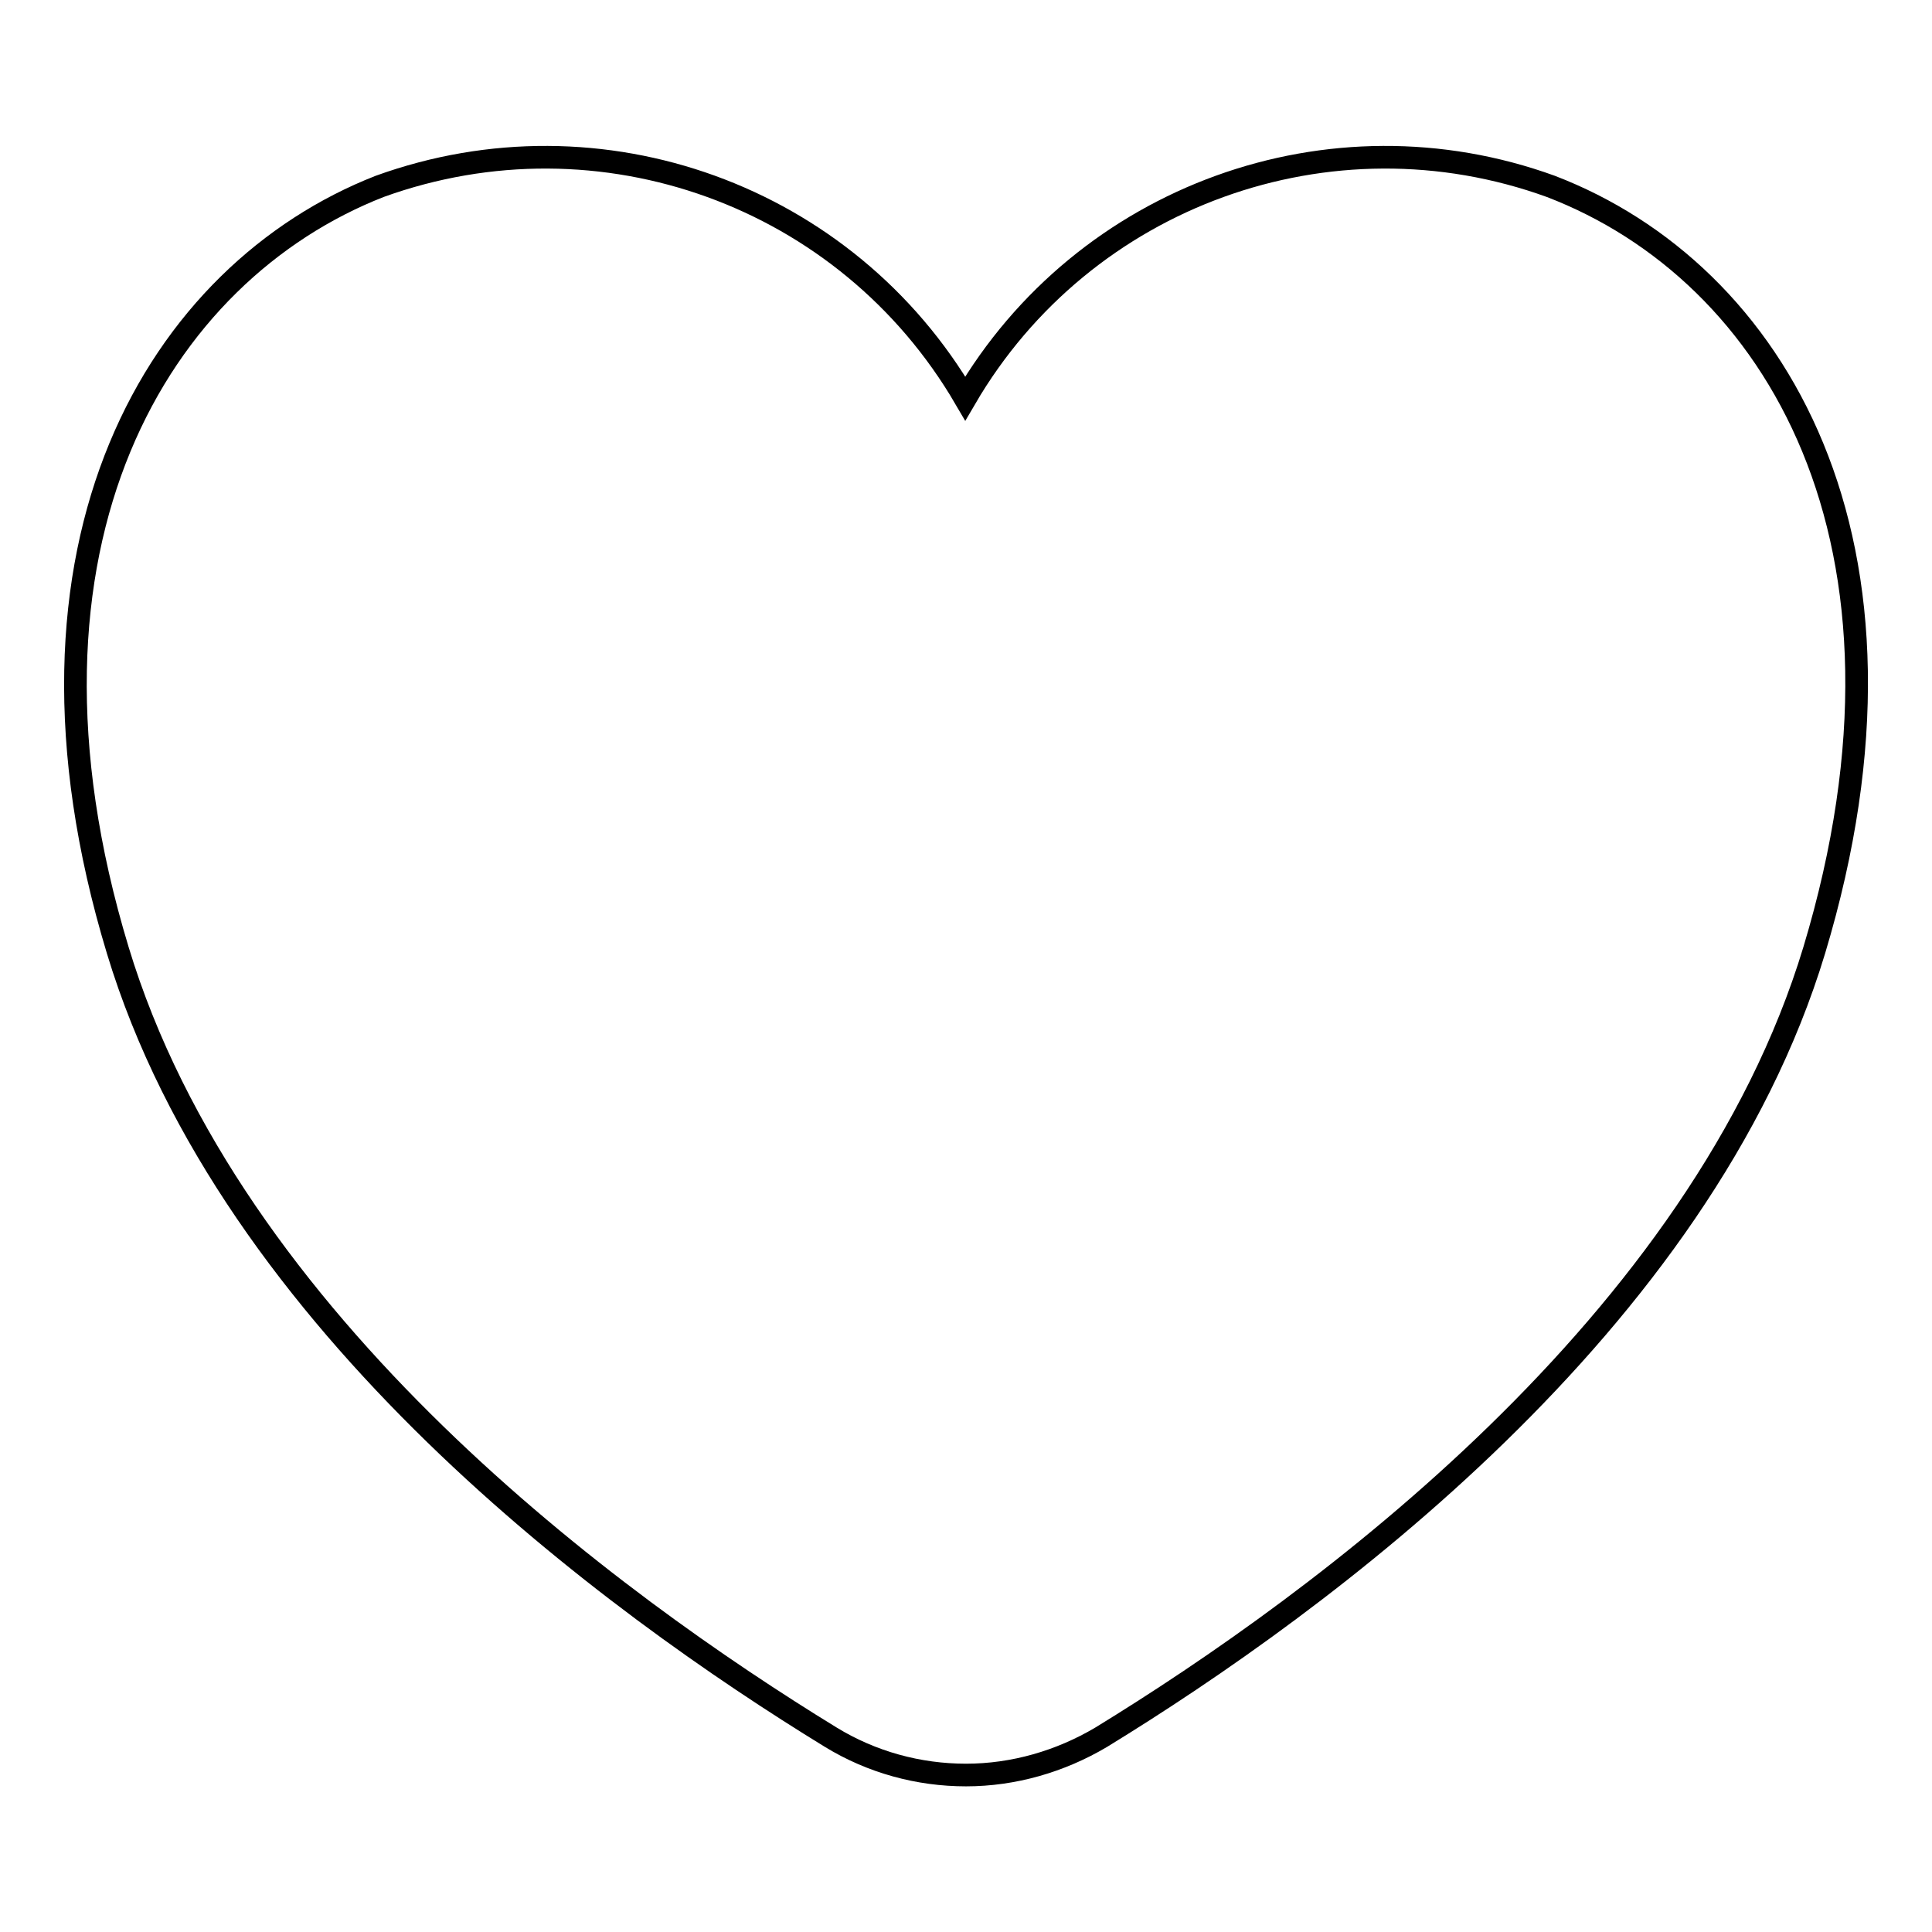 <?xml version="1.0" encoding="utf-8"?>
<!-- Svg Vector Icons : http://www.onlinewebfonts.com/icon -->
<!DOCTYPE svg PUBLIC "-//W3C//DTD SVG 1.1//EN" "http://www.w3.org/Graphics/SVG/1.1/DTD/svg11.dtd">
<svg version="1.1" xmlns="http://www.w3.org/2000/svg" xmlns:xlink="http://www.w3.org/1999/xlink" x="0px" y="0px" viewBox="0 0 256 256" enable-background="new 0 0 256 256" xml:space="preserve">
<g> <path stroke-width="3" fill-opacity="0" stroke="#000000"  d="M205.5,24.7c-29.2-10.6-61.9,1.2-77.6,28.1c-15.7-26.9-48.3-38.7-77.6-28.1C21.2,36.1-0.8,71.8,15.6,125.9 c15,49.6,65.6,86.6,94.5,104.3c5.4,3.3,11.6,5,17.9,5c6.3,0,12.5-1.8,17.9-5c28.9-17.7,79.5-54.7,94.5-104.3 C256.7,71.8,235.2,36.1,205.5,24.7z"/></g>
</svg>